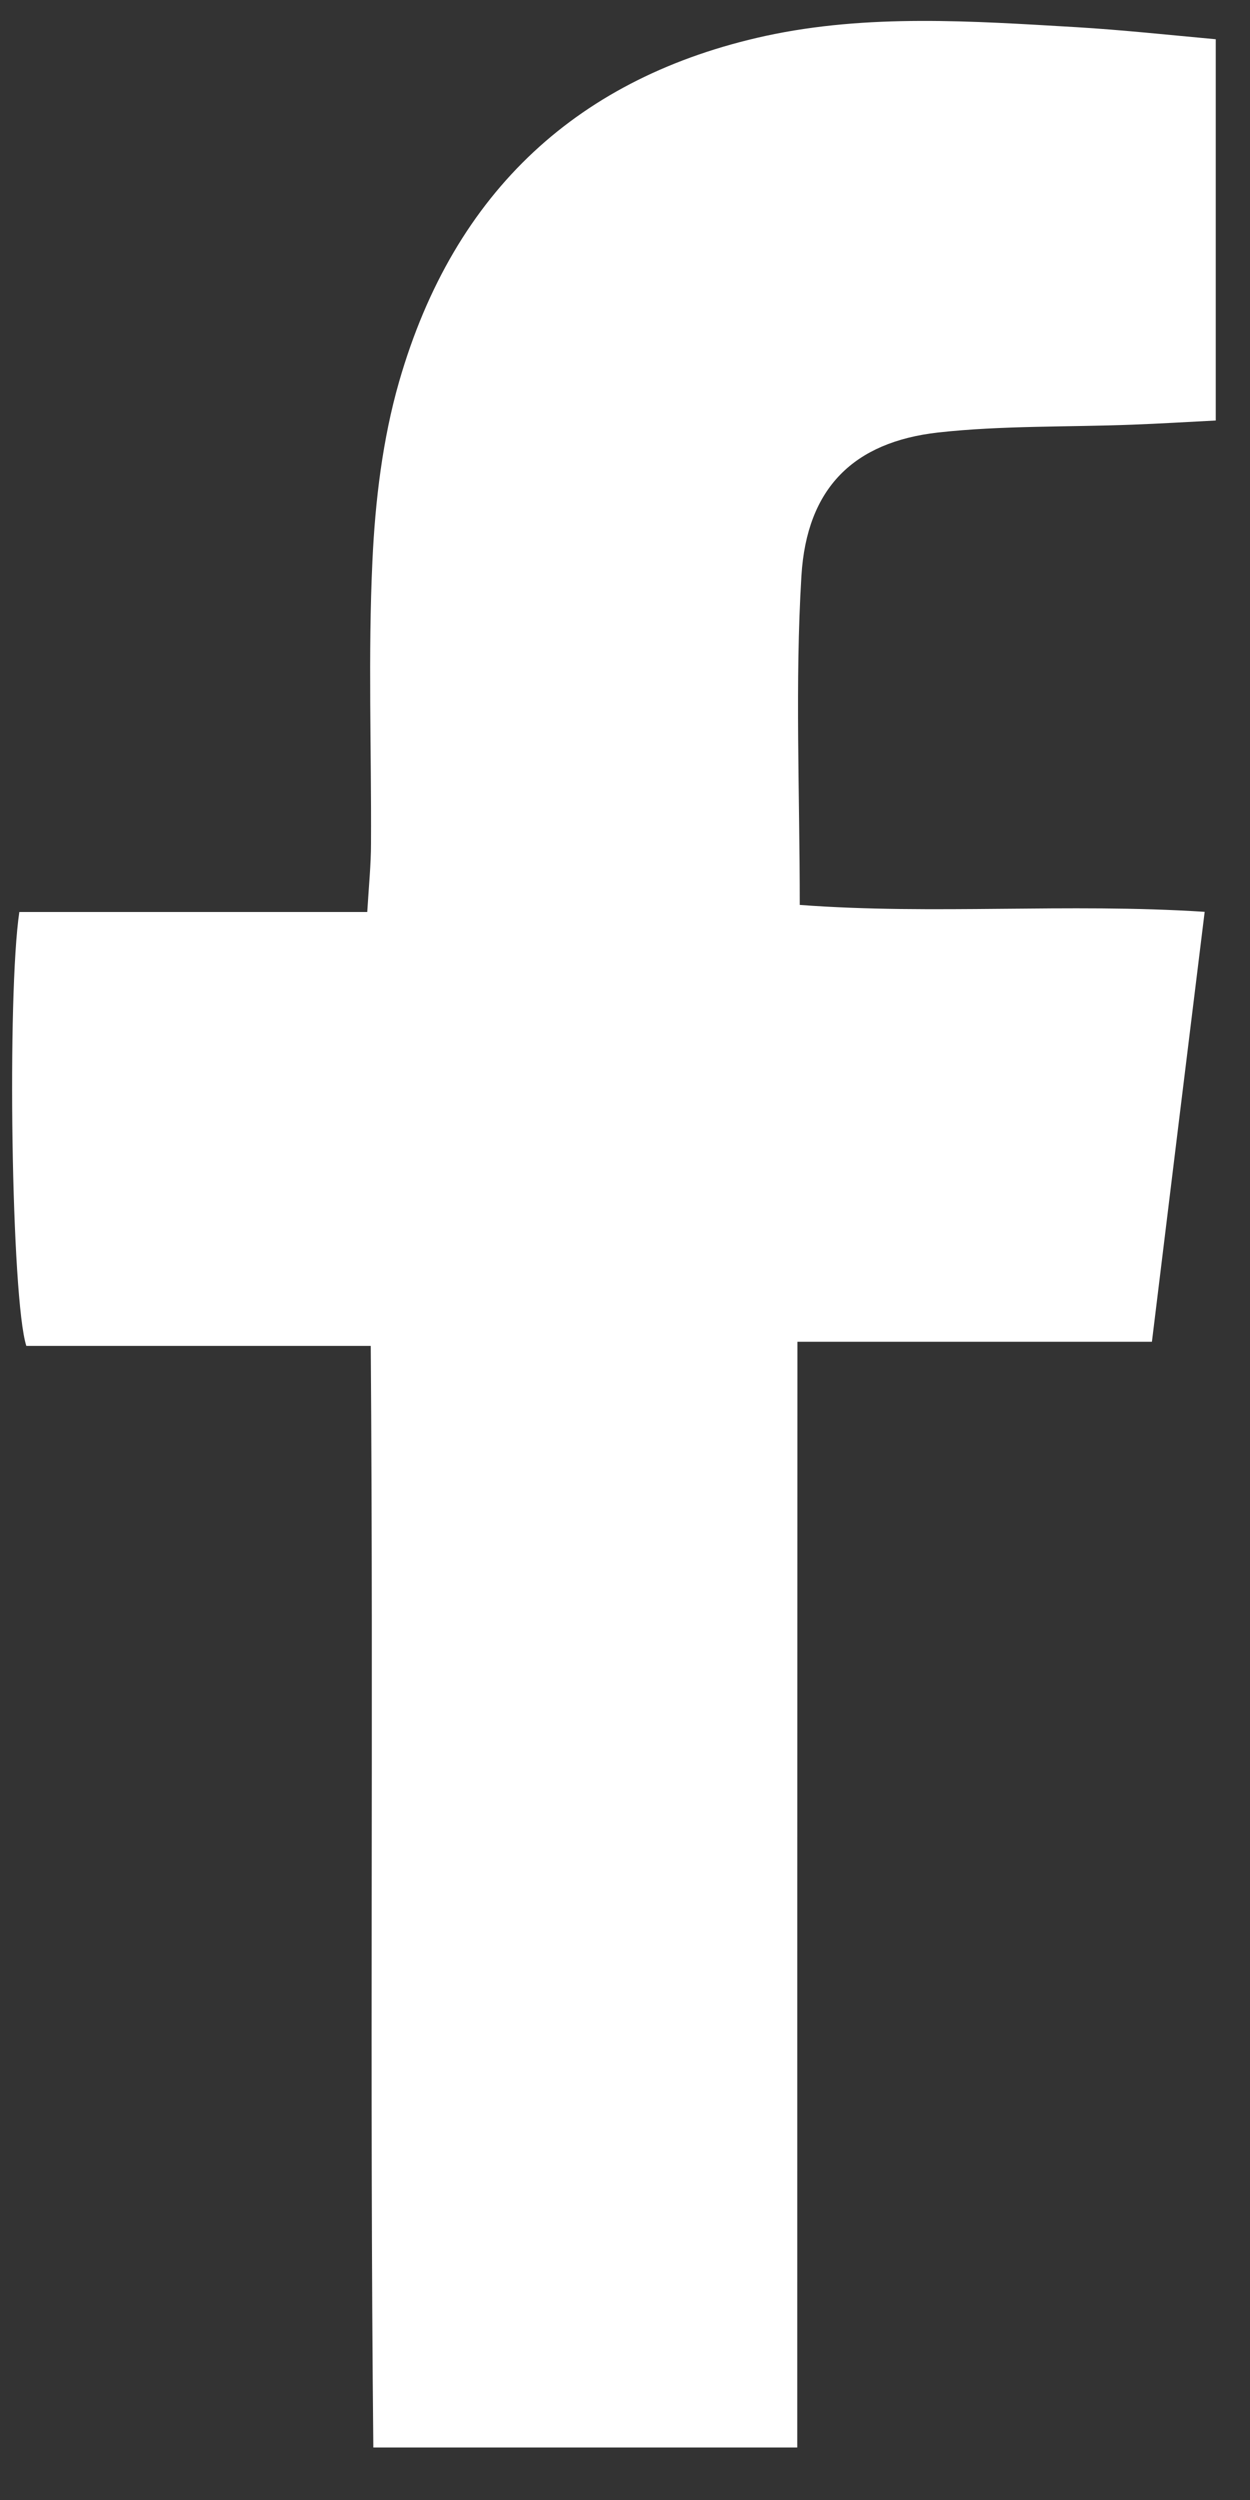 <svg width="15" height="30" viewBox="0 0 15 30" fill="none" xmlns="http://www.w3.org/2000/svg">
<rect x="0" y="0" width="15" height="30" fill="#333333" stroke="none"/>
<path d="M9.567 29.37C7.813 29.37 6.191 29.37 4.48 29.37C4.435 24.969 4.483 20.599 4.449 16.151C3.028 16.151 1.659 16.151 0.316 16.151C0.135 15.588 0.084 11.937 0.232 10.944C1.587 10.944 2.958 10.944 4.407 10.944C4.427 10.617 4.452 10.37 4.452 10.125C4.458 8.994 4.416 7.863 4.469 6.734C4.502 6.012 4.591 5.27 4.789 4.581C5.453 2.274 6.966 0.918 9.182 0.432C10.417 0.164 11.668 0.253 12.914 0.326C13.463 0.359 14.012 0.418 14.589 0.471C14.589 2.023 14.589 3.496 14.589 5.046C14.238 5.064 13.915 5.084 13.589 5.096C12.811 5.126 12.028 5.105 11.256 5.19C10.247 5.305 9.681 5.853 9.617 6.911C9.539 8.196 9.597 9.492 9.597 10.859C11.208 10.98 12.8 10.835 14.456 10.942C14.241 12.683 14.037 14.35 13.823 16.101C12.393 16.101 11.022 16.101 9.569 16.101C9.567 20.561 9.567 24.927 9.567 29.37Z" fill="white"/>
</svg>
